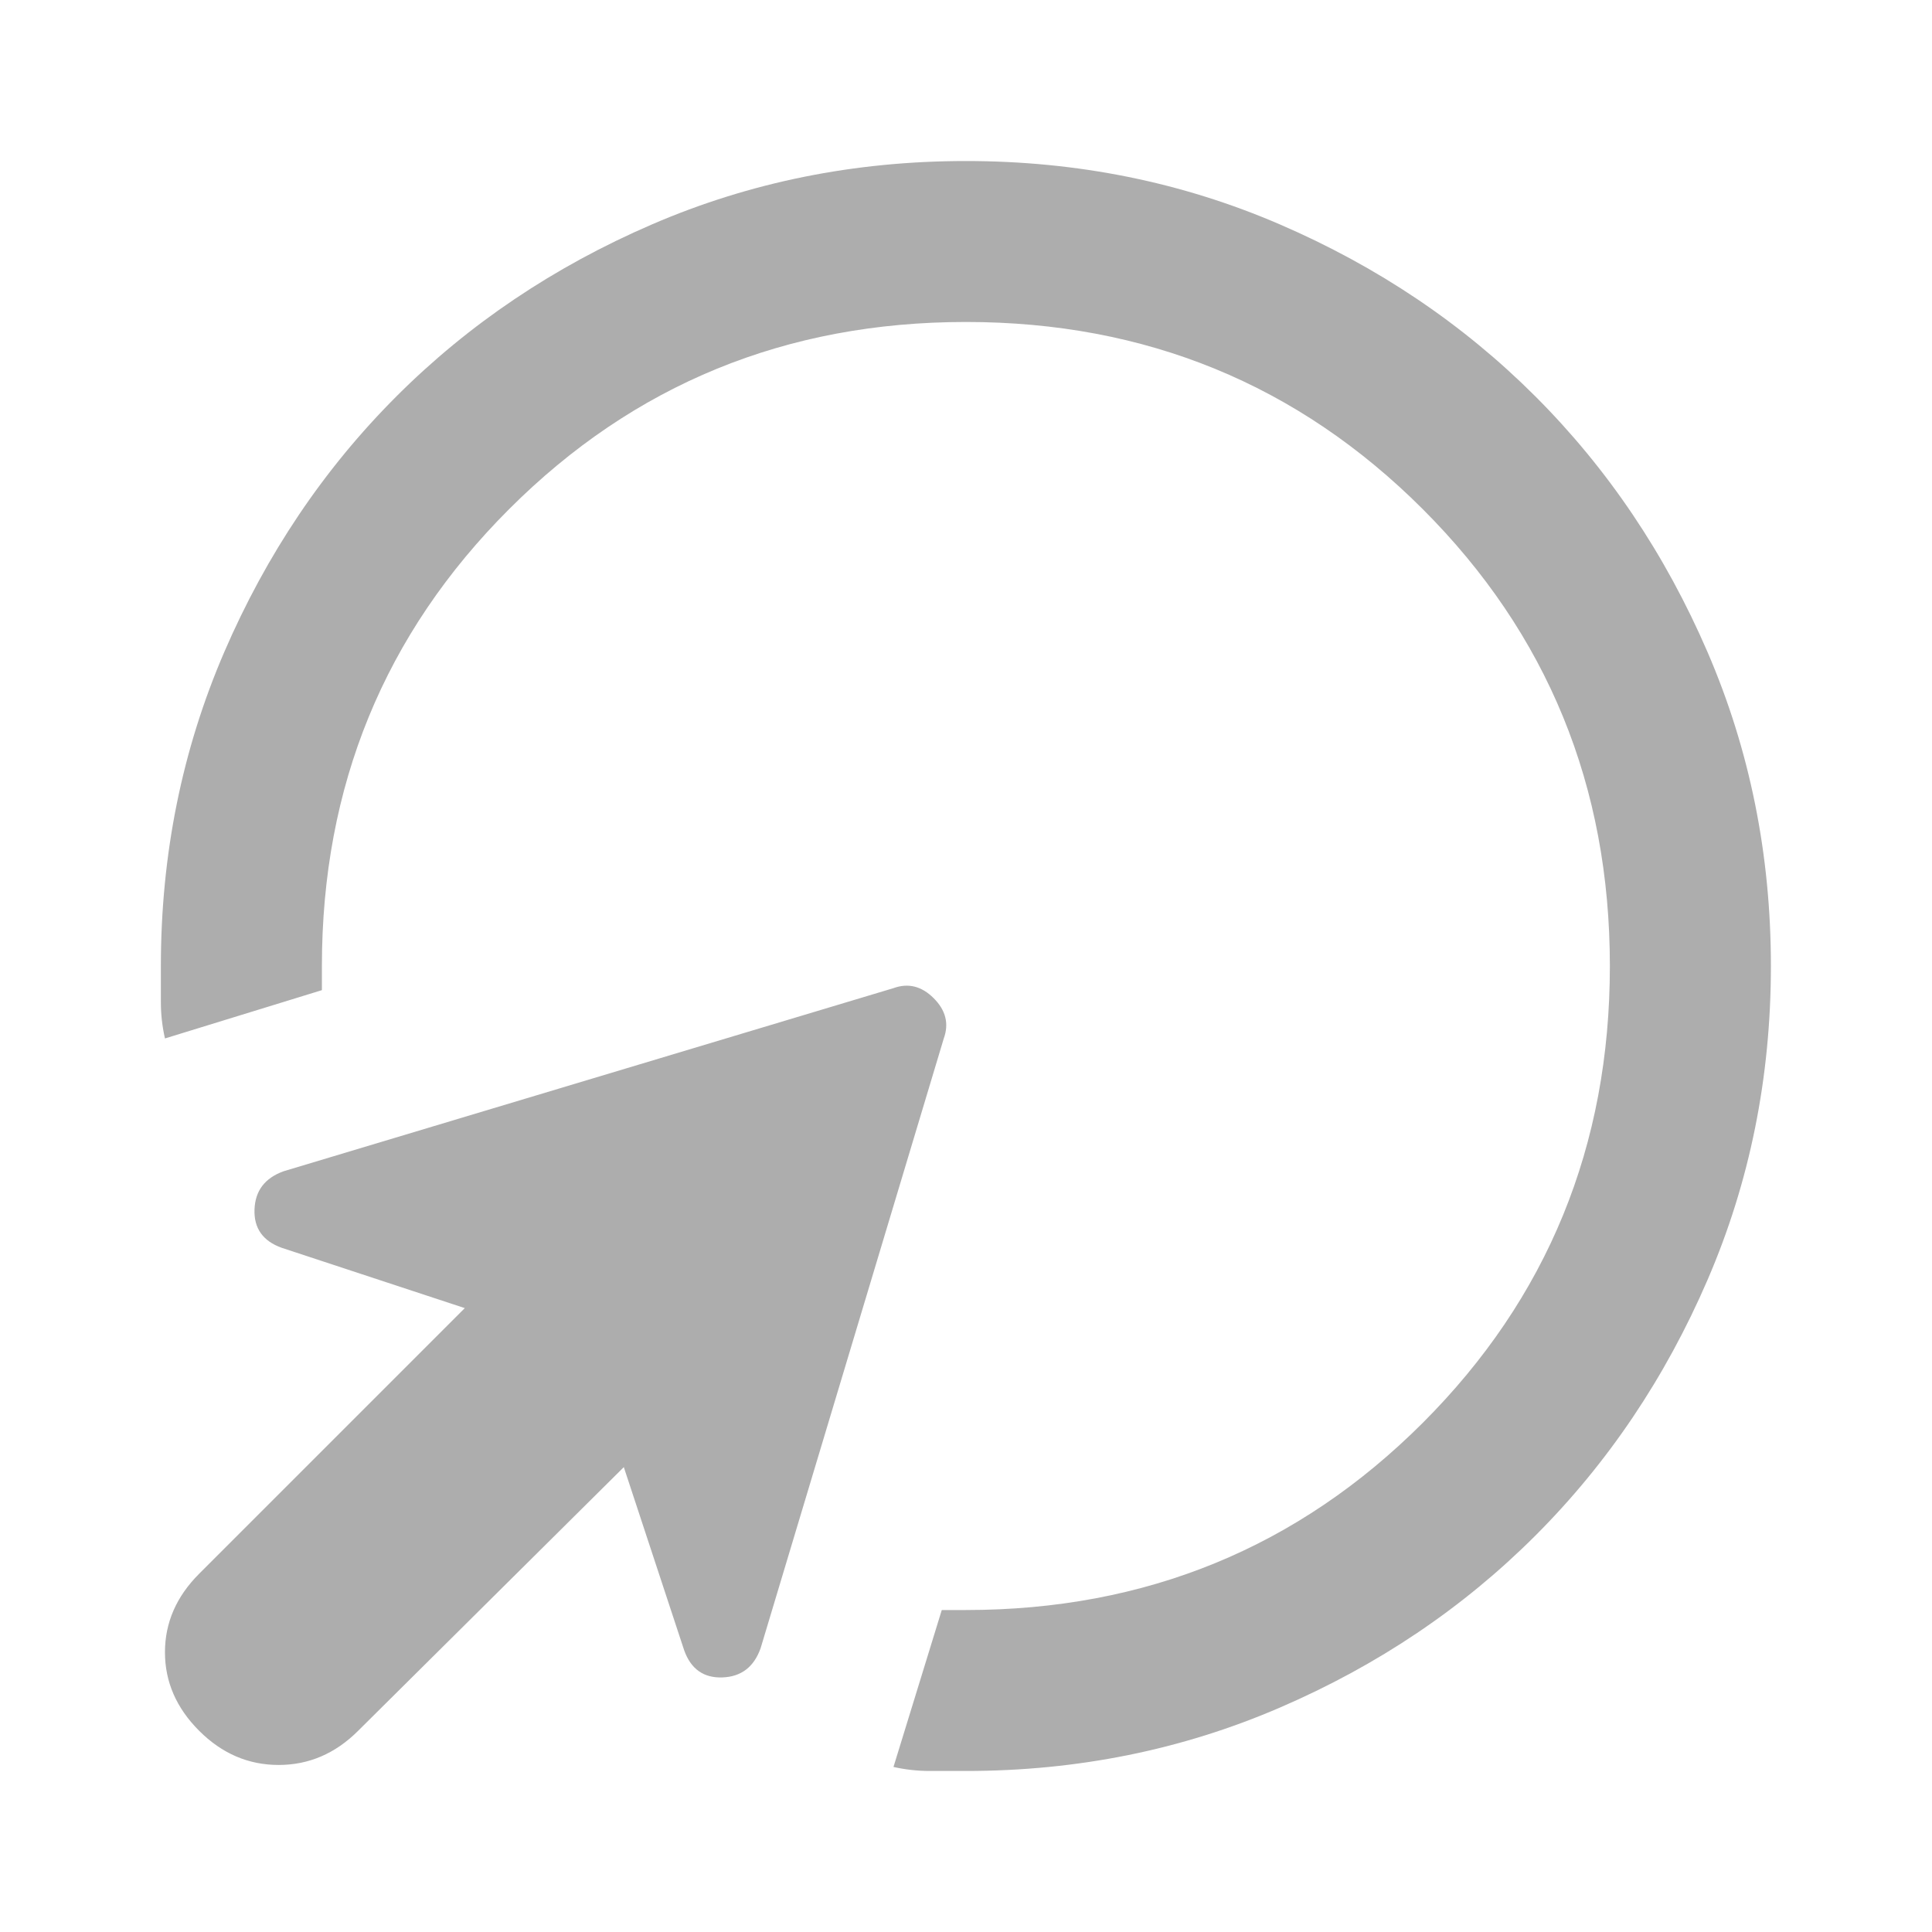 <svg width="26" height="26" viewBox="0 0 26 26" fill="none" xmlns="http://www.w3.org/2000/svg">
<path d="M12.024 23.779C12.186 23.815 12.349 23.833 12.511 23.833H12.999C14.497 23.833 15.906 23.549 17.224 22.98C18.542 22.412 19.688 21.64 20.663 20.665C21.638 19.69 22.41 18.543 22.979 17.225C23.548 15.907 23.832 14.499 23.832 13C23.832 11.501 23.548 10.093 22.979 8.775C22.41 7.457 21.638 6.31 20.663 5.335C19.688 4.36 18.542 3.589 17.224 3.02C15.906 2.451 14.497 2.167 12.999 2.167C11.5 2.167 10.092 2.451 8.774 3.02C7.456 3.589 6.309 4.36 5.334 5.335C4.359 6.31 3.587 7.457 3.018 8.775C2.45 10.093 2.165 11.501 2.165 13V13.488C2.165 13.65 2.183 13.812 2.22 13.975L4.332 13.325V13C4.332 10.581 5.172 8.531 6.851 6.852C8.53 5.173 10.579 4.333 12.999 4.333C15.418 4.333 17.467 5.173 19.147 6.852C20.826 8.531 21.665 10.581 21.665 13C21.665 15.419 20.826 17.469 19.147 19.148C17.467 20.827 15.418 21.667 12.999 21.667H12.674L12.024 23.779ZM4.82 23.292L8.395 19.744L9.207 22.208C9.297 22.461 9.469 22.583 9.722 22.574C9.974 22.565 10.146 22.434 10.236 22.181L12.701 13.975C12.773 13.776 12.728 13.596 12.565 13.433C12.403 13.271 12.222 13.226 12.024 13.298L3.817 15.762C3.565 15.853 3.434 16.024 3.425 16.277C3.416 16.53 3.538 16.701 3.79 16.792L6.255 17.604L2.68 21.179C2.373 21.486 2.22 21.838 2.22 22.235C2.22 22.633 2.373 22.985 2.68 23.292C2.987 23.599 3.343 23.752 3.75 23.752C4.156 23.752 4.513 23.599 4.82 23.292Z" fill="#ADADAD"/>
</svg>
